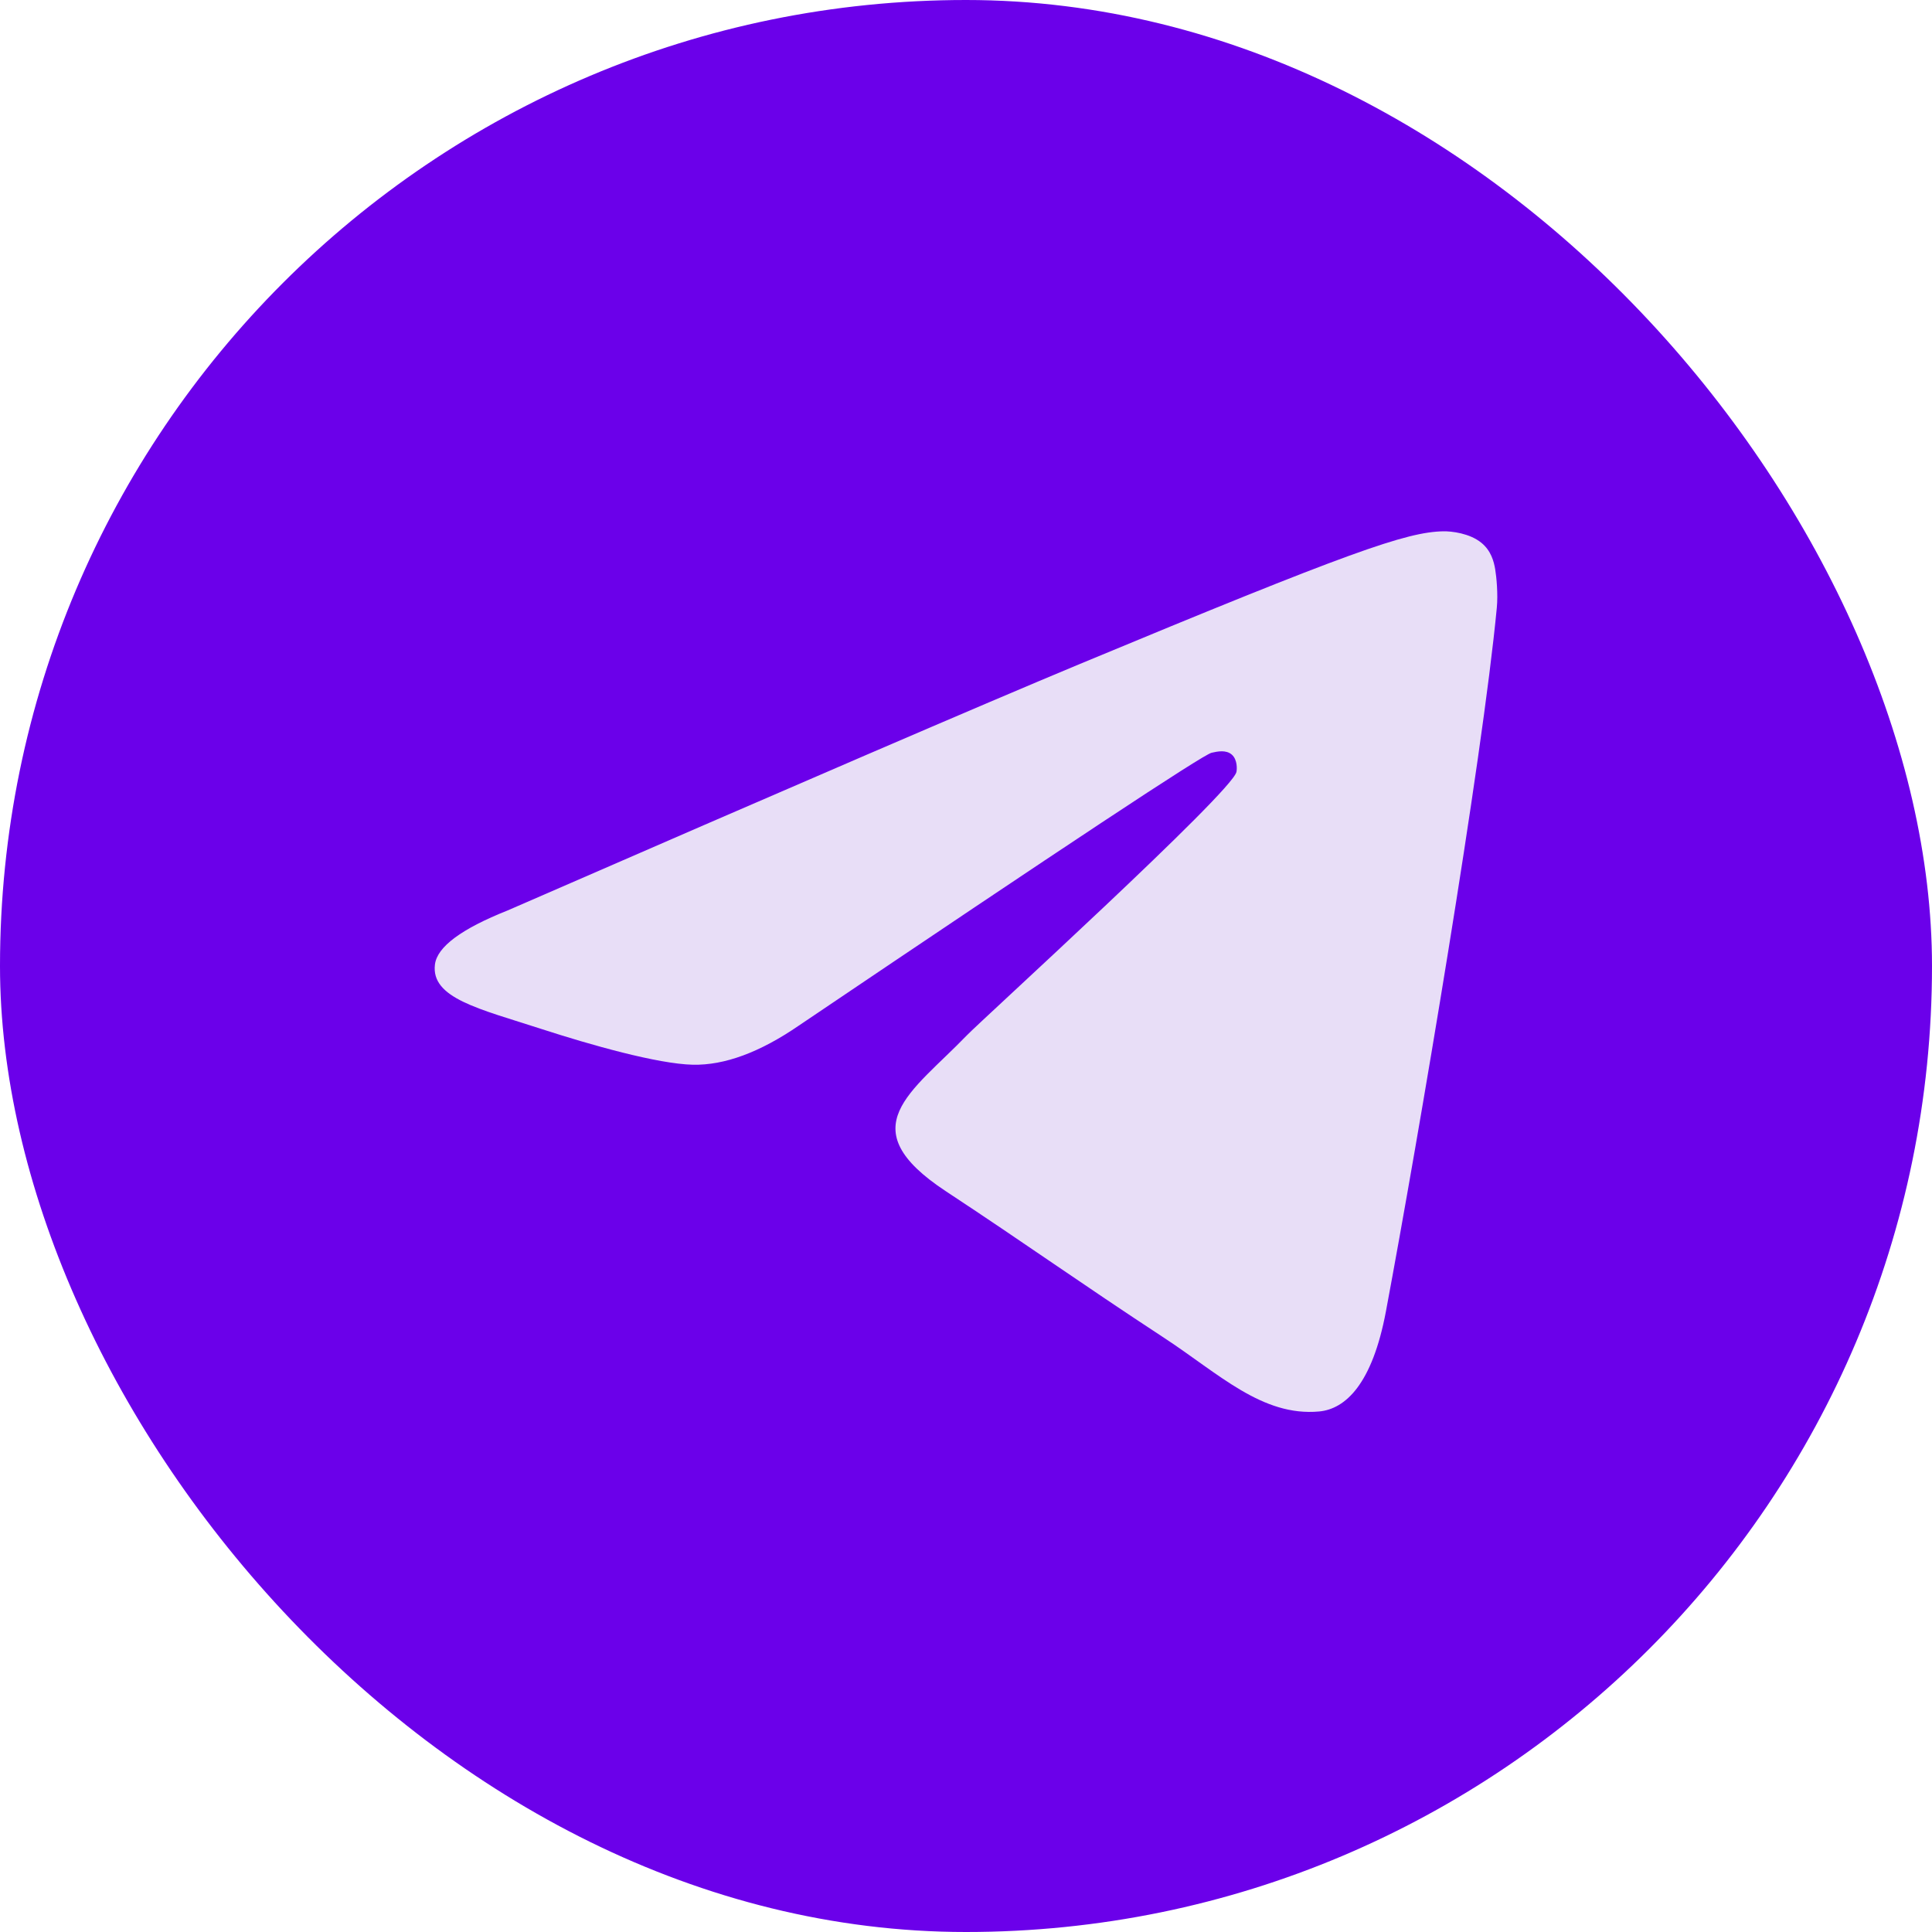 <?xml version="1.0" encoding="UTF-8"?> <svg xmlns="http://www.w3.org/2000/svg" width="40" height="40" viewBox="0 0 40 40" fill="none"><rect width="40" height="40" rx="20" fill="#6B00EA"></rect><path fill-rule="evenodd" clip-rule="evenodd" d="M10.512 18.849C16.418 16.276 20.356 14.58 22.326 13.76C27.952 11.42 29.121 11.014 29.883 11C30.051 10.997 30.425 11.039 30.668 11.236C30.873 11.402 30.929 11.627 30.956 11.784C30.983 11.942 31.017 12.301 30.99 12.582C30.685 15.785 29.366 23.558 28.695 27.146C28.411 28.664 27.852 29.173 27.311 29.223C26.134 29.331 25.241 28.446 24.102 27.699C22.319 26.53 21.311 25.802 19.581 24.662C17.581 23.344 18.877 22.619 20.017 21.436C20.315 21.126 25.499 16.411 25.599 15.983C25.611 15.93 25.623 15.731 25.505 15.625C25.386 15.52 25.211 15.556 25.085 15.585C24.906 15.625 22.058 17.508 16.54 21.233C15.732 21.788 15 22.058 14.344 22.044C13.62 22.028 12.229 21.635 11.194 21.299C9.926 20.887 8.918 20.668 9.005 19.968C9.051 19.603 9.553 19.23 10.512 18.849Z" fill="#E8DEF7"></path></svg> 